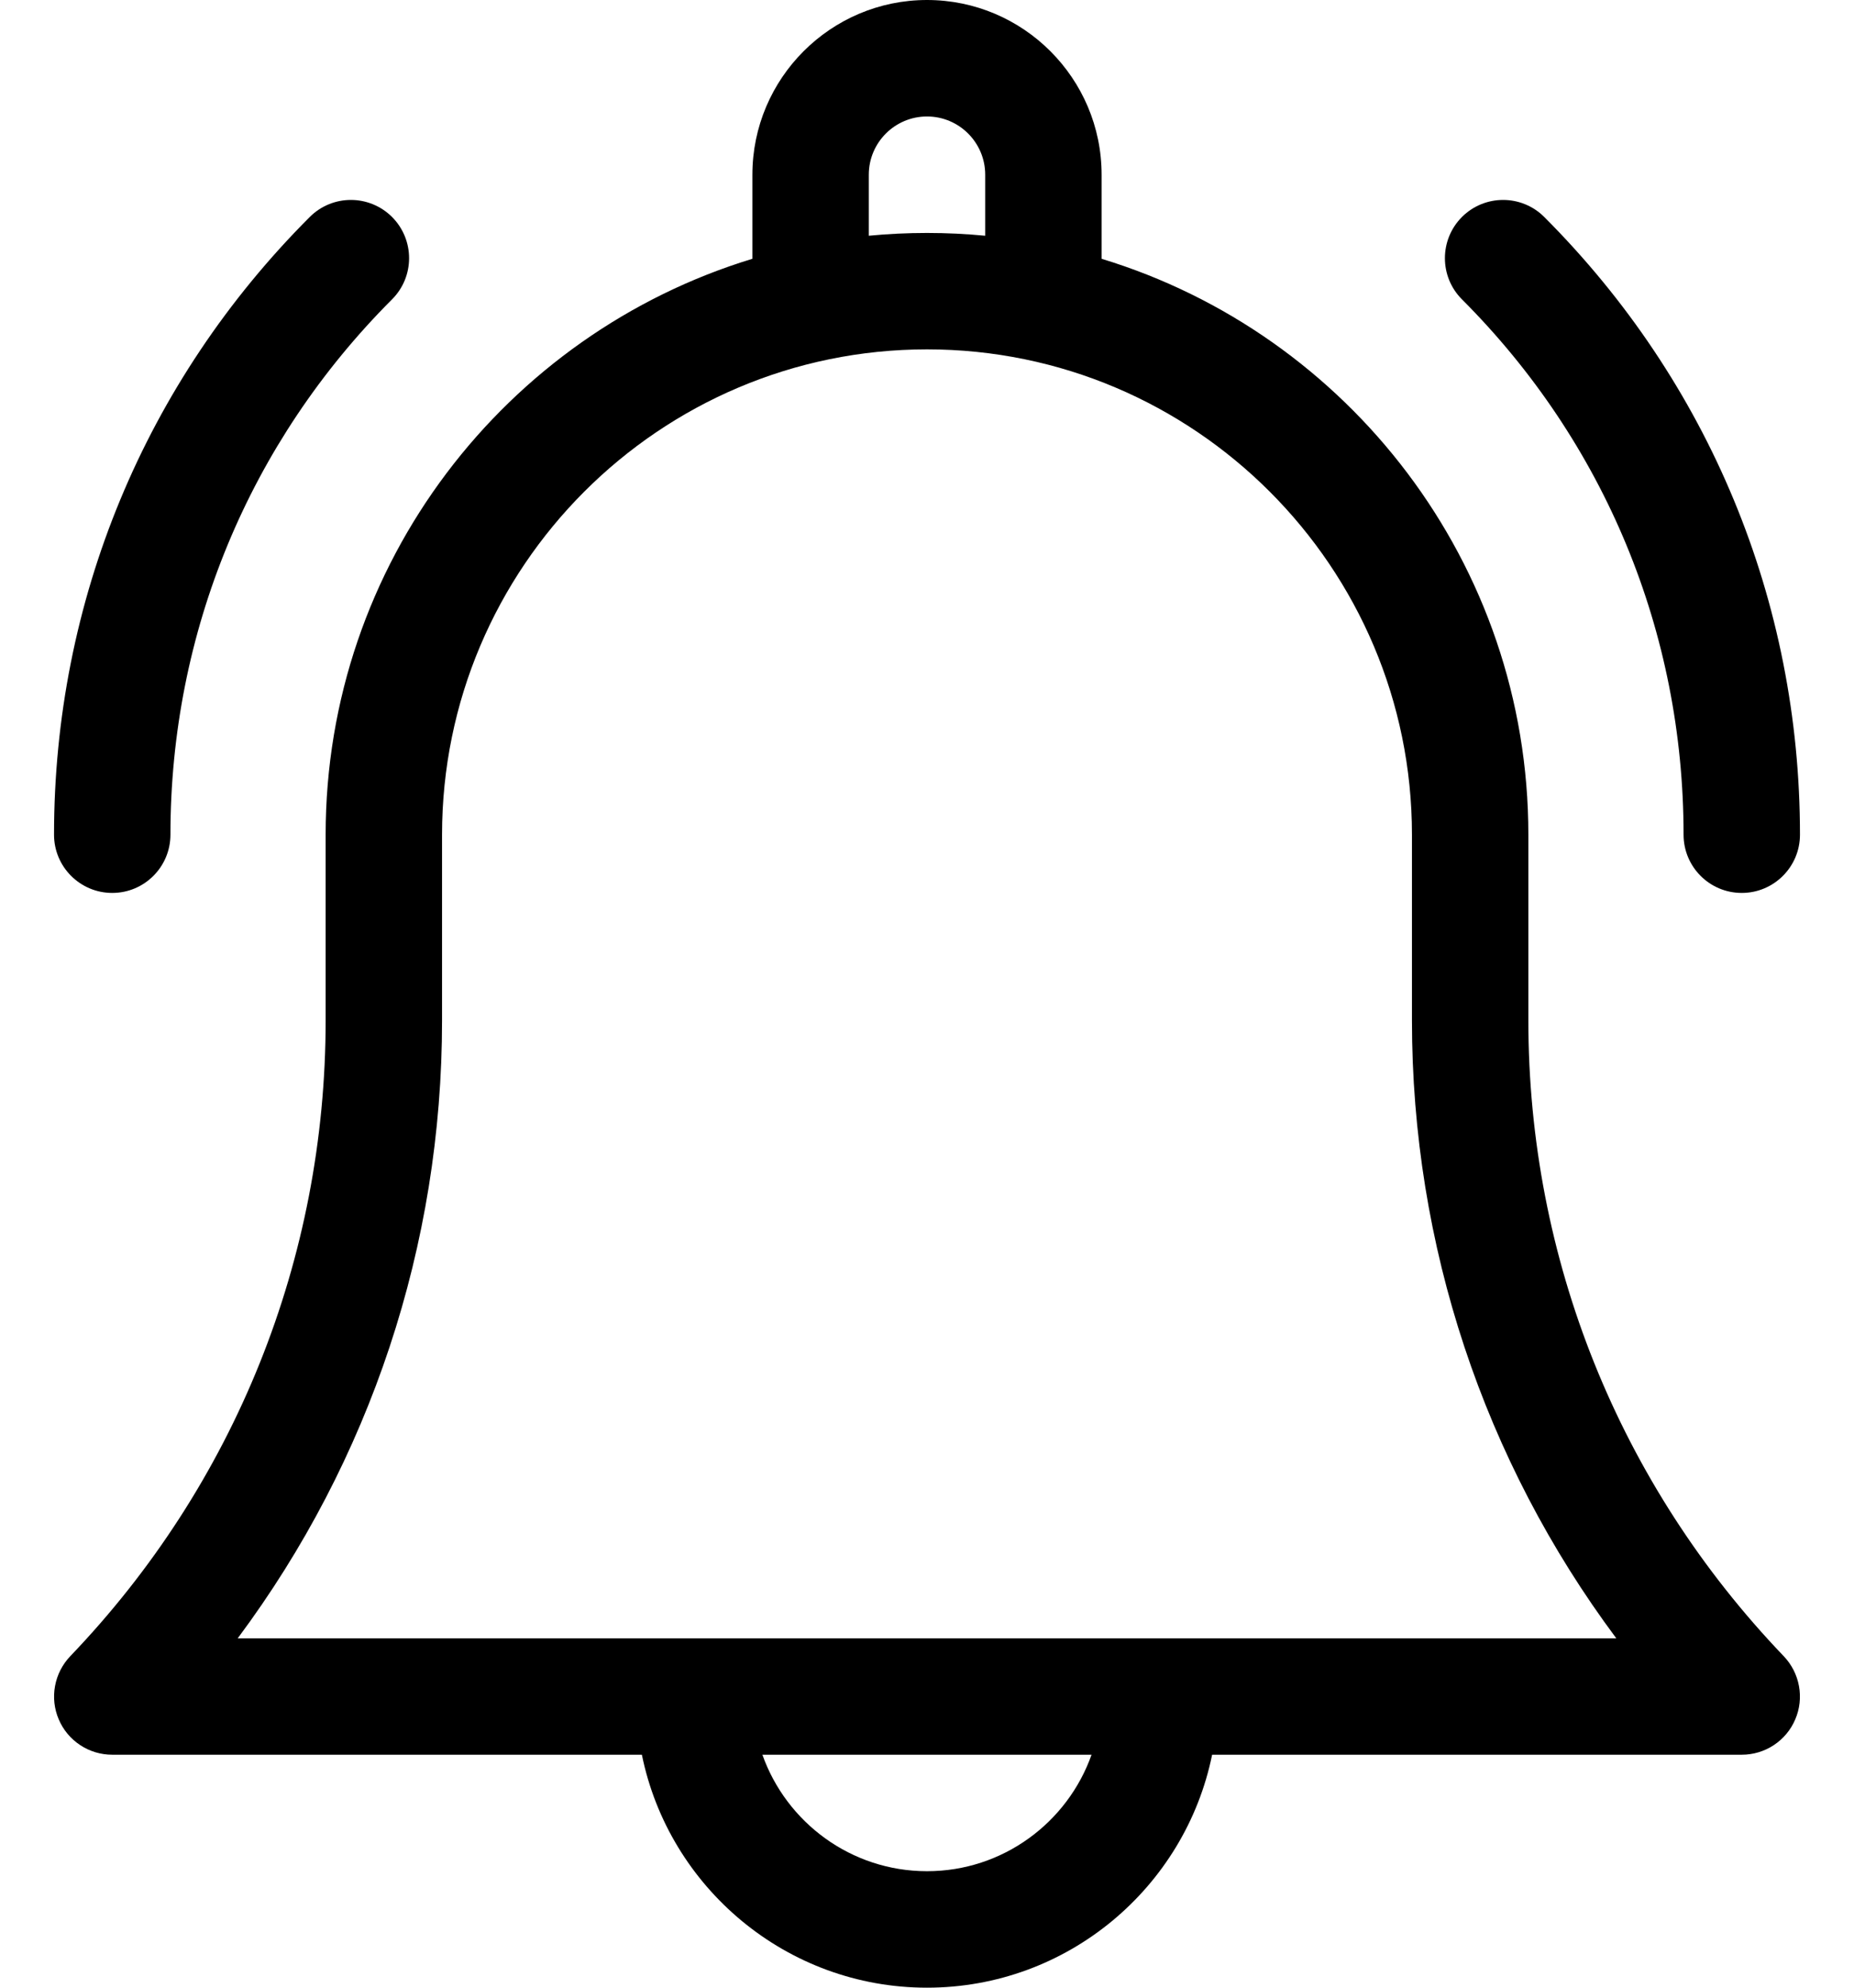 <svg width="28" height="30" viewBox="0 0 28 30" fill="none" xmlns="http://www.w3.org/2000/svg">
<path d="M4.918 15.402V12.598C4.918 8.507 7.637 5.039 11.363 3.906V2.637C11.363 1.183 12.546 0 14 0C15.454 0 16.637 1.183 16.637 2.637V3.906C20.363 5.039 23.082 8.506 23.082 12.598V15.402C23.082 18.996 24.452 22.403 26.939 24.997C27.058 25.122 27.138 25.278 27.169 25.448C27.2 25.617 27.181 25.792 27.113 25.95C27.046 26.109 26.933 26.244 26.789 26.339C26.645 26.434 26.477 26.484 26.305 26.484H18.306C17.898 28.488 16.122 30 14 30C11.878 30 10.102 28.488 9.694 26.484H1.695C1.523 26.484 1.355 26.434 1.211 26.339C1.067 26.244 0.954 26.109 0.887 25.95C0.819 25.792 0.8 25.617 0.831 25.448C0.862 25.278 0.942 25.122 1.061 24.997C3.548 22.403 4.918 18.996 4.918 15.402ZM14.879 2.637C14.879 2.152 14.485 1.758 14 1.758C13.515 1.758 13.121 2.152 13.121 2.637V3.558C13.41 3.53 13.704 3.516 14 3.516C14.296 3.516 14.59 3.53 14.879 3.558V2.637ZM14 28.242C15.146 28.242 16.123 27.507 16.485 26.484H11.514C11.877 27.507 12.854 28.242 14 28.242ZM24.41 24.727C22.409 22.043 21.324 18.796 21.324 15.402V12.598C21.324 8.559 18.039 5.273 14 5.273C9.961 5.273 6.676 8.559 6.676 12.598V15.402C6.676 18.796 5.591 22.043 3.59 24.727H24.41ZM2.574 12.598C2.574 13.083 2.181 13.477 1.695 13.477C1.21 13.477 0.816 13.083 0.816 12.598C0.816 9.076 2.188 5.765 4.678 3.275C5.021 2.932 5.577 2.932 5.921 3.275C6.264 3.619 6.264 4.175 5.921 4.518C3.763 6.676 2.574 9.546 2.574 12.598ZM26.305 13.477C25.819 13.477 25.426 13.083 25.426 12.598C25.426 9.546 24.237 6.676 22.079 4.518C21.736 4.175 21.736 3.619 22.079 3.275C22.422 2.932 22.979 2.932 23.322 3.275C25.812 5.766 27.184 9.076 27.184 12.598C27.184 13.083 26.79 13.477 26.305 13.477Z" fill="black"/>
</svg>
